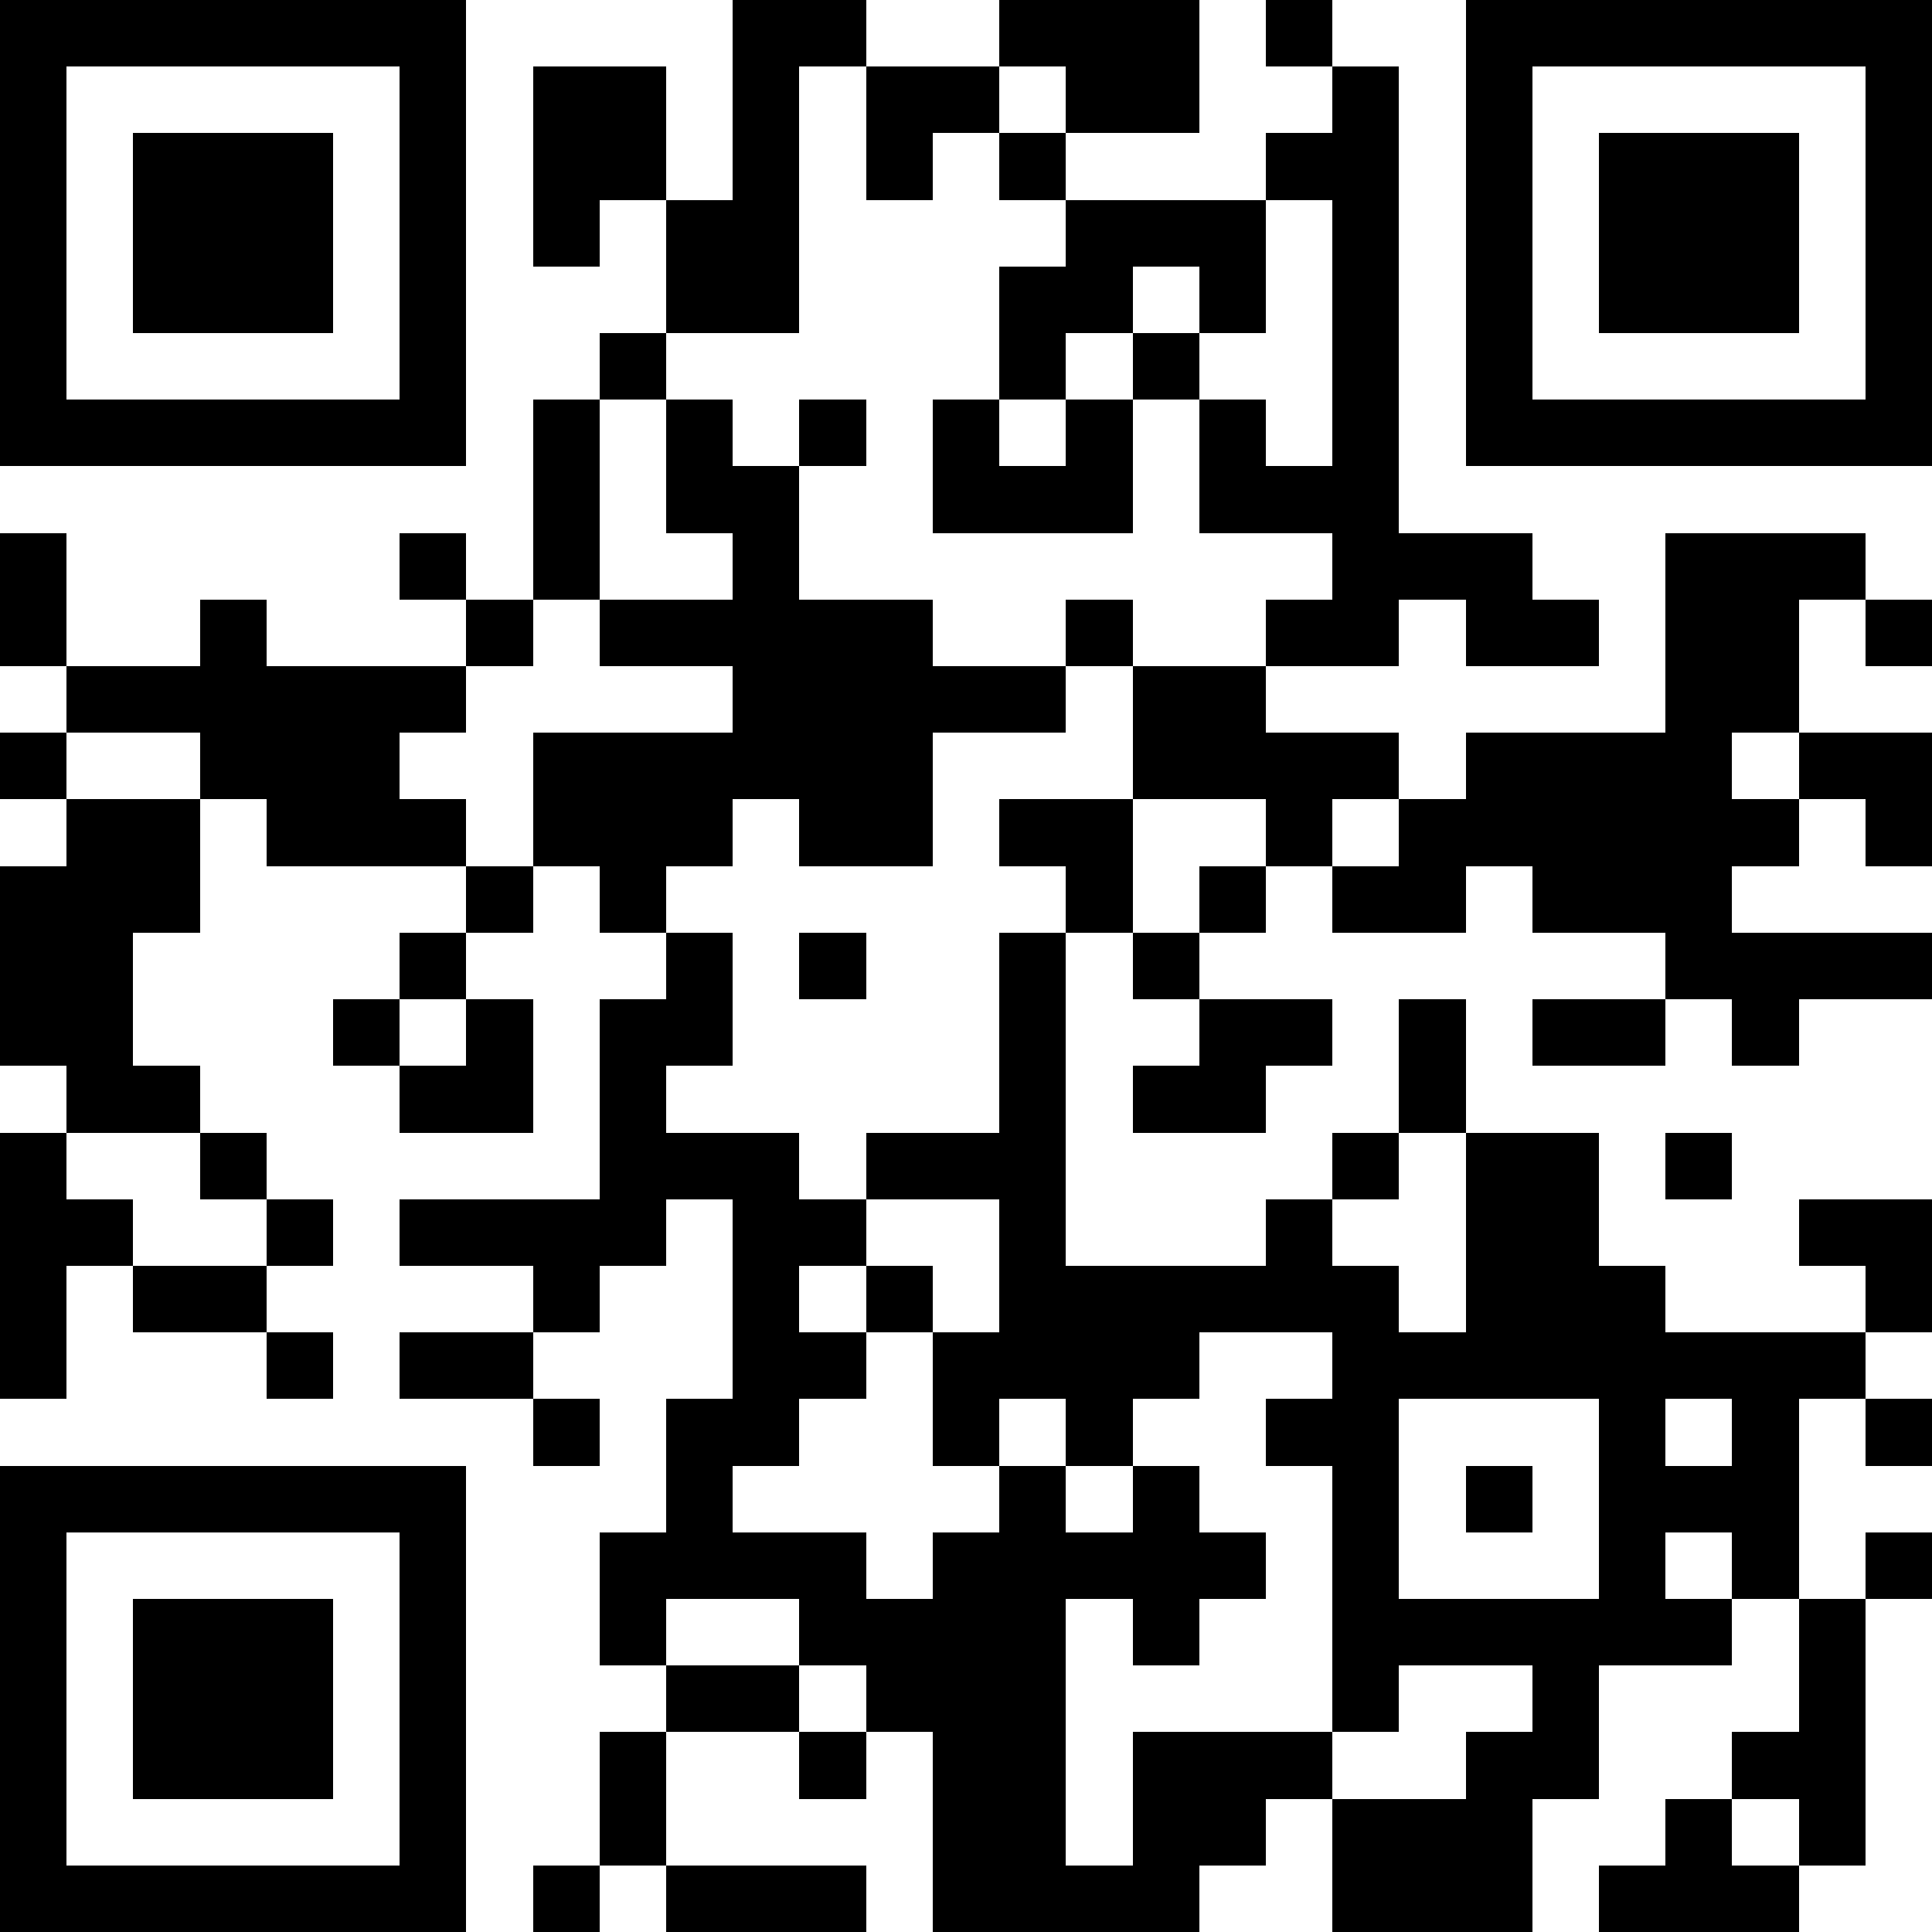 <svg width="783.784" height="783.784" xml:space="preserve" xmlns="http://www.w3.org/2000/svg"><path shape-rendering="crispEdges" style="stroke-width:1.351" d="M297.297 0h27.027v27.027h-27.027zM324.324 0h27.027v27.027h-27.027zM405.405 0h27.027v27.027h-27.027zM432.433 0h27.027v27.027h-27.027z"/><path shape-rendering="crispEdges" style="stroke-width:1.351" d="M459.459 0h27.027v27.027h-27.027zM513.514 0h27.027v27.027h-27.027zM216.216 27.027h27.027v27.027h-27.027zM243.243 27.027h27.027v27.027h-27.027zM297.297 27.027h27.027v27.027h-27.027zM351.351 27.027h27.027v27.027h-27.027zM378.378 27.027h27.027v27.027h-27.027zM432.433 27.027h27.027v27.027h-27.027z"/><path shape-rendering="crispEdges" style="stroke-width:1.351" d="M459.459 27.027h27.027v27.027h-27.027zM540.541 27.027h27.027v27.027h-27.027zM216.216 54.054h27.027v27.027h-27.027zM243.243 54.054h27.027v27.027h-27.027zM297.297 54.054h27.027v27.027h-27.027zM351.351 54.054h27.027v27.027h-27.027zM405.405 54.054h27.027v27.027h-27.027zM513.514 54.054h27.027v27.027h-27.027zM540.541 54.054h27.027v27.027h-27.027zM216.216 81.081h27.027v27.027h-27.027zM270.27 81.081h27.027v27.027H270.27zM297.297 81.081h27.027v27.027h-27.027zM432.433 81.081h27.027v27.027h-27.027z"/><path shape-rendering="crispEdges" style="stroke-width:1.351" d="M459.459 81.081h27.027v27.027h-27.027zM486.487 81.081h27.027v27.027h-27.027zM540.541 81.081h27.027v27.027h-27.027zM270.27 108.108h27.027v27.027H270.27zM297.297 108.108h27.027v27.027h-27.027zM405.405 108.108h27.027v27.027h-27.027zM432.433 108.108h27.027v27.027h-27.027zM486.487 108.108h27.027v27.027h-27.027zM540.541 108.108h27.027v27.027h-27.027zM243.243 135.135h27.027v27.027h-27.027zM405.405 135.135h27.027v27.027h-27.027zM459.459 135.135h27.027v27.027h-27.027zM540.541 135.135h27.027v27.027h-27.027zM216.216 162.162h27.027v27.027h-27.027zM270.27 162.162h27.027v27.027H270.27zM324.324 162.162h27.027v27.027h-27.027zM378.378 162.162h27.027v27.027h-27.027zM432.433 162.162h27.027v27.027h-27.027zM486.487 162.162h27.027v27.027h-27.027zM540.541 162.162h27.027v27.027h-27.027z"/><path shape-rendering="crispEdges" style="stroke-width:1.351" d="M216.216 189.189h27.027v27.027h-27.027zM270.27 189.189h27.027v27.027H270.27zM297.297 189.189h27.027v27.027h-27.027zM378.378 189.189h27.027v27.027h-27.027zM405.405 189.189h27.027v27.027h-27.027zM432.433 189.189h27.027v27.027h-27.027zM486.487 189.189h27.027v27.027h-27.027zM513.514 189.189h27.027v27.027h-27.027zM540.541 189.189h27.027v27.027h-27.027zM0 216.216h27.027v27.027H0zM162.162 216.216h27.027v27.027h-27.027zM216.216 216.216h27.027v27.027h-27.027zM297.297 216.216h27.027v27.027h-27.027zM540.541 216.216h27.027v27.027h-27.027z"/><path shape-rendering="crispEdges" style="stroke-width:1.351" d="M567.568 216.216h27.027v27.027h-27.027zM594.595 216.216h27.027v27.027h-27.027zM675.676 216.216h27.027v27.027h-27.027z"/><path shape-rendering="crispEdges" style="stroke-width:1.351" d="M702.703 216.216h27.027v27.027h-27.027zM729.73 216.216h27.027v27.027H729.73zM0 243.243h27.027v27.027H0zM81.081 243.243h27.027v27.027H81.081zM189.189 243.243h27.027v27.027h-27.027zM243.243 243.243h27.027v27.027h-27.027zM270.27 243.243h27.027v27.027H270.27zM297.297 243.243h27.027v27.027h-27.027zM324.324 243.243h27.027v27.027h-27.027zM351.351 243.243h27.027v27.027h-27.027zM432.433 243.243h27.027v27.027h-27.027zM513.514 243.243h27.027v27.027h-27.027zM540.541 243.243h27.027v27.027h-27.027zM594.595 243.243h27.027v27.027h-27.027z"/><path shape-rendering="crispEdges" style="stroke-width:1.351" d="M621.622 243.243h27.027v27.027h-27.027zM675.676 243.243h27.027v27.027h-27.027z"/><path shape-rendering="crispEdges" style="stroke-width:1.351" d="M702.703 243.243h27.027v27.027h-27.027zM756.757 243.243h27.027v27.027h-27.027zM27.027 270.27h27.027v27.027H27.027zM54.054 270.27h27.027v27.027H54.054zM81.081 270.27h27.027v27.027H81.081z"/><path shape-rendering="crispEdges" style="stroke-width:1.351" d="M108.108 270.27h27.027v27.027h-27.027zM135.135 270.27h27.027v27.027h-27.027zM162.162 270.27h27.027v27.027h-27.027zM297.297 270.27h27.027v27.027h-27.027zM324.324 270.27h27.027v27.027h-27.027zM351.351 270.27h27.027v27.027h-27.027zM378.378 270.27h27.027v27.027h-27.027zM405.405 270.27h27.027v27.027h-27.027zM459.459 270.27h27.027v27.027h-27.027zM486.487 270.27h27.027v27.027h-27.027zM675.676 270.27h27.027v27.027h-27.027z"/><path shape-rendering="crispEdges" style="stroke-width:1.351" d="M702.703 270.27h27.027v27.027h-27.027zM0 297.297h27.027v27.027H0zM81.081 297.297h27.027v27.027H81.081z"/><path shape-rendering="crispEdges" style="stroke-width:1.351" d="M108.108 297.297h27.027v27.027h-27.027zM135.135 297.297h27.027v27.027h-27.027zM216.216 297.297h27.027v27.027h-27.027zM243.243 297.297h27.027v27.027h-27.027zM270.27 297.297h27.027v27.027H270.27zM297.297 297.297h27.027v27.027h-27.027zM324.324 297.297h27.027v27.027h-27.027zM351.351 297.297h27.027v27.027h-27.027zM459.459 297.297h27.027v27.027h-27.027zM486.487 297.297h27.027v27.027h-27.027zM513.514 297.297h27.027v27.027h-27.027zM540.541 297.297h27.027v27.027h-27.027zM594.595 297.297h27.027v27.027h-27.027z"/><path shape-rendering="crispEdges" style="stroke-width:1.351" d="M621.622 297.297h27.027v27.027h-27.027zM648.649 297.297h27.027v27.027h-27.027zM675.676 297.297h27.027v27.027h-27.027zM729.73 297.297h27.027v27.027H729.73z"/><path shape-rendering="crispEdges" style="stroke-width:1.351" d="M756.757 297.297h27.027v27.027h-27.027zM27.027 324.324h27.027v27.027H27.027zM54.054 324.324h27.027v27.027H54.054zM108.108 324.324h27.027v27.027h-27.027zM135.135 324.324h27.027v27.027h-27.027zM162.162 324.324h27.027v27.027h-27.027zM216.216 324.324h27.027v27.027h-27.027zM243.243 324.324h27.027v27.027h-27.027zM270.27 324.324h27.027v27.027H270.27zM324.324 324.324h27.027v27.027h-27.027zM351.351 324.324h27.027v27.027h-27.027zM405.405 324.324h27.027v27.027h-27.027zM432.433 324.324h27.027v27.027h-27.027zM513.514 324.324h27.027v27.027h-27.027zM567.568 324.324h27.027v27.027h-27.027zM594.595 324.324h27.027v27.027h-27.027z"/><path shape-rendering="crispEdges" style="stroke-width:1.351" d="M621.622 324.324h27.027v27.027h-27.027zM648.649 324.324h27.027v27.027h-27.027zM675.676 324.324h27.027v27.027h-27.027z"/><path shape-rendering="crispEdges" style="stroke-width:1.351" d="M702.703 324.324h27.027v27.027h-27.027zM756.757 324.324h27.027v27.027h-27.027zM0 351.351h27.027v27.027H0zM27.027 351.351h27.027v27.027H27.027zM54.054 351.351h27.027v27.027H54.054zM189.189 351.351h27.027v27.027h-27.027zM243.243 351.351h27.027v27.027h-27.027zM432.433 351.351h27.027v27.027h-27.027zM486.487 351.351h27.027v27.027h-27.027zM540.541 351.351h27.027v27.027h-27.027z"/><path shape-rendering="crispEdges" style="stroke-width:1.351" d="M567.568 351.351h27.027v27.027h-27.027zM621.622 351.351h27.027v27.027h-27.027zM648.649 351.351h27.027v27.027h-27.027zM675.676 351.351h27.027v27.027h-27.027zM0 378.378h27.027v27.027H0zM27.027 378.378h27.027v27.027H27.027zM162.162 378.378h27.027v27.027h-27.027zM270.27 378.378h27.027v27.027H270.27zM324.324 378.378h27.027v27.027h-27.027zM405.405 378.378h27.027v27.027h-27.027zM459.459 378.378h27.027v27.027h-27.027zM675.676 378.378h27.027v27.027h-27.027z"/><path shape-rendering="crispEdges" style="stroke-width:1.351" d="M702.703 378.378h27.027v27.027h-27.027zM729.73 378.378h27.027v27.027H729.73z"/><path shape-rendering="crispEdges" style="stroke-width:1.351" d="M756.757 378.378h27.027v27.027h-27.027zM0 405.405h27.027v27.027H0zM27.027 405.405h27.027v27.027H27.027zM135.135 405.405h27.027v27.027h-27.027zM189.189 405.405h27.027v27.027h-27.027zM243.243 405.405h27.027v27.027h-27.027zM270.27 405.405h27.027v27.027H270.27zM405.405 405.405h27.027v27.027h-27.027zM486.487 405.405h27.027v27.027h-27.027zM513.514 405.405h27.027v27.027h-27.027zM567.568 405.405h27.027v27.027h-27.027zM621.622 405.405h27.027v27.027h-27.027zM648.649 405.405h27.027v27.027h-27.027zM702.703 405.405h27.027v27.027h-27.027zM27.027 432.433h27.027v27.027H27.027zM54.054 432.433h27.027v27.027H54.054zM162.162 432.433h27.027v27.027h-27.027z"/><path shape-rendering="crispEdges" style="stroke-width:1.351" d="M189.189 432.433h27.027v27.027h-27.027zM243.243 432.433h27.027v27.027h-27.027zM405.405 432.433h27.027v27.027h-27.027zM459.459 432.433h27.027v27.027h-27.027zM486.487 432.433h27.027v27.027h-27.027zM567.568 432.433h27.027v27.027h-27.027zM0 459.459h27.027v27.027H0zM81.081 459.459h27.027v27.027H81.081z"/><path shape-rendering="crispEdges" style="stroke-width:1.351" d="M243.243 459.459h27.027v27.027h-27.027zM270.27 459.459h27.027v27.027H270.27zM297.297 459.459h27.027v27.027h-27.027zM351.351 459.459h27.027v27.027h-27.027zM378.378 459.459h27.027v27.027h-27.027zM405.405 459.459h27.027v27.027h-27.027zM540.541 459.459h27.027v27.027h-27.027zM594.595 459.459h27.027v27.027h-27.027z"/><path shape-rendering="crispEdges" style="stroke-width:1.351" d="M621.622 459.459h27.027v27.027h-27.027zM675.676 459.459h27.027v27.027h-27.027zM0 486.487h27.027v27.027H0zM27.027 486.487h27.027v27.027H27.027zM108.108 486.487h27.027v27.027h-27.027zM162.162 486.487h27.027v27.027h-27.027z"/><path shape-rendering="crispEdges" style="stroke-width:1.351" d="M189.189 486.487h27.027v27.027h-27.027zM216.216 486.487h27.027v27.027h-27.027zM243.243 486.487h27.027v27.027h-27.027zM297.297 486.487h27.027v27.027h-27.027zM324.324 486.487h27.027v27.027h-27.027zM405.405 486.487h27.027v27.027h-27.027zM513.514 486.487h27.027v27.027h-27.027zM594.595 486.487h27.027v27.027h-27.027z"/><path shape-rendering="crispEdges" style="stroke-width:1.351" d="M621.622 486.487h27.027v27.027h-27.027zM729.73 486.487h27.027v27.027H729.73z"/><path shape-rendering="crispEdges" style="stroke-width:1.351" d="M756.757 486.487h27.027v27.027h-27.027zM0 513.514h27.027v27.027H0zM54.054 513.514h27.027v27.027H54.054zM81.081 513.514h27.027v27.027H81.081zM216.216 513.514h27.027v27.027h-27.027zM297.297 513.514h27.027v27.027h-27.027zM351.351 513.514h27.027v27.027h-27.027zM405.405 513.514h27.027v27.027h-27.027zM432.433 513.514h27.027v27.027h-27.027z"/><path shape-rendering="crispEdges" style="stroke-width:1.351" d="M459.459 513.514h27.027v27.027h-27.027zM486.487 513.514h27.027v27.027h-27.027zM513.514 513.514h27.027v27.027h-27.027zM540.541 513.514h27.027v27.027h-27.027zM594.595 513.514h27.027v27.027h-27.027z"/><path shape-rendering="crispEdges" style="stroke-width:1.351" d="M621.622 513.514h27.027v27.027h-27.027zM648.649 513.514h27.027v27.027h-27.027zM756.757 513.514h27.027v27.027h-27.027zM0 540.541h27.027v27.027H0zM108.108 540.541h27.027v27.027h-27.027zM162.162 540.541h27.027v27.027h-27.027z"/><path shape-rendering="crispEdges" style="stroke-width:1.351" d="M189.189 540.541h27.027v27.027h-27.027zM297.297 540.541h27.027v27.027h-27.027zM324.324 540.541h27.027v27.027h-27.027zM378.378 540.541h27.027v27.027h-27.027zM405.405 540.541h27.027v27.027h-27.027zM432.433 540.541h27.027v27.027h-27.027z"/><path shape-rendering="crispEdges" style="stroke-width:1.351" d="M459.459 540.541h27.027v27.027h-27.027zM540.541 540.541h27.027v27.027h-27.027z"/><path shape-rendering="crispEdges" style="stroke-width:1.351" d="M567.568 540.541h27.027v27.027h-27.027zM594.595 540.541h27.027v27.027h-27.027z"/><path shape-rendering="crispEdges" style="stroke-width:1.351" d="M621.622 540.541h27.027v27.027h-27.027zM648.649 540.541h27.027v27.027h-27.027zM675.676 540.541h27.027v27.027h-27.027z"/><path shape-rendering="crispEdges" style="stroke-width:1.351" d="M702.703 540.541h27.027v27.027h-27.027zM729.73 540.541h27.027v27.027H729.73zM216.216 567.568h27.027v27.027h-27.027zM270.27 567.568h27.027v27.027H270.27zM297.297 567.568h27.027v27.027h-27.027zM378.378 567.568h27.027v27.027h-27.027zM432.433 567.568h27.027v27.027h-27.027zM513.514 567.568h27.027v27.027h-27.027zM540.541 567.568h27.027v27.027h-27.027zM648.649 567.568h27.027v27.027h-27.027z"/><path shape-rendering="crispEdges" style="stroke-width:1.351" d="M702.703 567.568h27.027v27.027h-27.027zM756.757 567.568h27.027v27.027h-27.027zM270.27 594.595h27.027v27.027H270.27zM405.405 594.595h27.027v27.027h-27.027zM459.459 594.595h27.027v27.027h-27.027zM540.541 594.595h27.027v27.027h-27.027zM594.595 594.595h27.027v27.027h-27.027zM648.649 594.595h27.027v27.027h-27.027zM675.676 594.595h27.027v27.027h-27.027z"/><path shape-rendering="crispEdges" style="stroke-width:1.351" d="M702.703 594.595h27.027v27.027h-27.027zM243.243 621.622h27.027v27.027h-27.027zM270.27 621.622h27.027v27.027H270.27zM297.297 621.622h27.027v27.027h-27.027zM324.324 621.622h27.027v27.027h-27.027zM378.378 621.622h27.027v27.027h-27.027zM405.405 621.622h27.027v27.027h-27.027zM432.433 621.622h27.027v27.027h-27.027z"/><path shape-rendering="crispEdges" style="stroke-width:1.351" d="M459.459 621.622h27.027v27.027h-27.027zM486.487 621.622h27.027v27.027h-27.027zM540.541 621.622h27.027v27.027h-27.027zM648.649 621.622h27.027v27.027h-27.027zM702.703 621.622h27.027v27.027h-27.027zM756.757 621.622h27.027v27.027h-27.027zM243.243 648.649h27.027v27.027h-27.027zM324.324 648.649h27.027v27.027h-27.027zM351.351 648.649h27.027v27.027h-27.027zM378.378 648.649h27.027v27.027h-27.027zM405.405 648.649h27.027v27.027h-27.027zM459.459 648.649h27.027v27.027h-27.027zM540.541 648.649h27.027v27.027h-27.027z"/><path shape-rendering="crispEdges" style="stroke-width:1.351" d="M567.568 648.649h27.027v27.027h-27.027zM594.595 648.649h27.027v27.027h-27.027z"/><path shape-rendering="crispEdges" style="stroke-width:1.351" d="M621.622 648.649h27.027v27.027h-27.027zM648.649 648.649h27.027v27.027h-27.027zM675.676 648.649h27.027v27.027h-27.027zM729.73 648.649h27.027v27.027H729.73zM270.27 675.676h27.027v27.027H270.27zM297.297 675.676h27.027v27.027h-27.027zM351.351 675.676h27.027v27.027h-27.027zM378.378 675.676h27.027v27.027h-27.027zM405.405 675.676h27.027v27.027h-27.027zM540.541 675.676h27.027v27.027h-27.027zM621.622 675.676h27.027v27.027h-27.027zM729.73 675.676h27.027v27.027H729.73zM243.243 702.703h27.027v27.027h-27.027zM324.324 702.703h27.027v27.027h-27.027z"/><path shape-rendering="crispEdges" style="stroke-width:1.351" d="M378.378 702.703h27.027v27.027h-27.027zM405.405 702.703h27.027v27.027h-27.027zM459.459 702.703h27.027v27.027h-27.027zM486.487 702.703h27.027v27.027h-27.027zM513.514 702.703h27.027v27.027h-27.027zM594.595 702.703h27.027v27.027h-27.027z"/><path shape-rendering="crispEdges" style="stroke-width:1.351" d="M621.622 702.703h27.027v27.027h-27.027zM702.703 702.703h27.027v27.027h-27.027zM729.73 702.703h27.027v27.027H729.73zM243.243 729.73h27.027v27.027h-27.027zM378.378 729.73h27.027v27.027h-27.027zM405.405 729.73h27.027v27.027h-27.027zM459.459 729.73h27.027v27.027h-27.027zM486.487 729.73h27.027v27.027h-27.027zM540.541 729.73h27.027v27.027h-27.027z"/><path shape-rendering="crispEdges" style="stroke-width:1.351" d="M567.568 729.73h27.027v27.027h-27.027zM594.595 729.73h27.027v27.027h-27.027zM675.676 729.73h27.027v27.027h-27.027zM729.73 729.73h27.027v27.027H729.73zM216.216 756.757h27.027v27.027h-27.027zM270.27 756.757h27.027v27.027H270.27zM297.297 756.757h27.027v27.027h-27.027zM324.324 756.757h27.027v27.027h-27.027zM378.378 756.757h27.027v27.027h-27.027zM405.405 756.757h27.027v27.027h-27.027zM432.433 756.757h27.027v27.027h-27.027z"/><path shape-rendering="crispEdges" style="stroke-width:1.351" d="M459.459 756.757h27.027v27.027h-27.027zM540.541 756.757h27.027v27.027h-27.027z"/><path shape-rendering="crispEdges" style="stroke-width:1.351" d="M567.568 756.757h27.027v27.027h-27.027zM594.595 756.757h27.027v27.027h-27.027zM648.649 756.757h27.027v27.027h-27.027zM675.676 756.757h27.027v27.027h-27.027z"/><path shape-rendering="crispEdges" style="stroke-width:1.351" d="M702.703 756.757h27.027v27.027h-27.027z"/><path d="M0 0h189.19v189.19H0Zm27.027 27.027h135.135v135.135H27.027ZM594.595 0h189.189v189.19h-189.19Zm27.027 27.027h135.135v135.135H621.622Z" fill-rule="evenodd" shape-rendering="crispEdges" style="stroke-width:1.351"/><path shape-rendering="crispEdges" style="stroke-width:1.351" d="M54.054 54.054h81.081v81.081H54.054zM648.649 54.054h81.081v81.081h-81.081z"/><path d="M0 594.595h189.19v189.189H0Zm27.027 27.027h135.135v135.135H27.027Z" fill-rule="evenodd" shape-rendering="crispEdges" style="stroke-width:1.351"/><path shape-rendering="crispEdges" style="stroke-width:1.351" d="M54.054 648.649h81.081v81.081H54.054z"/></svg>